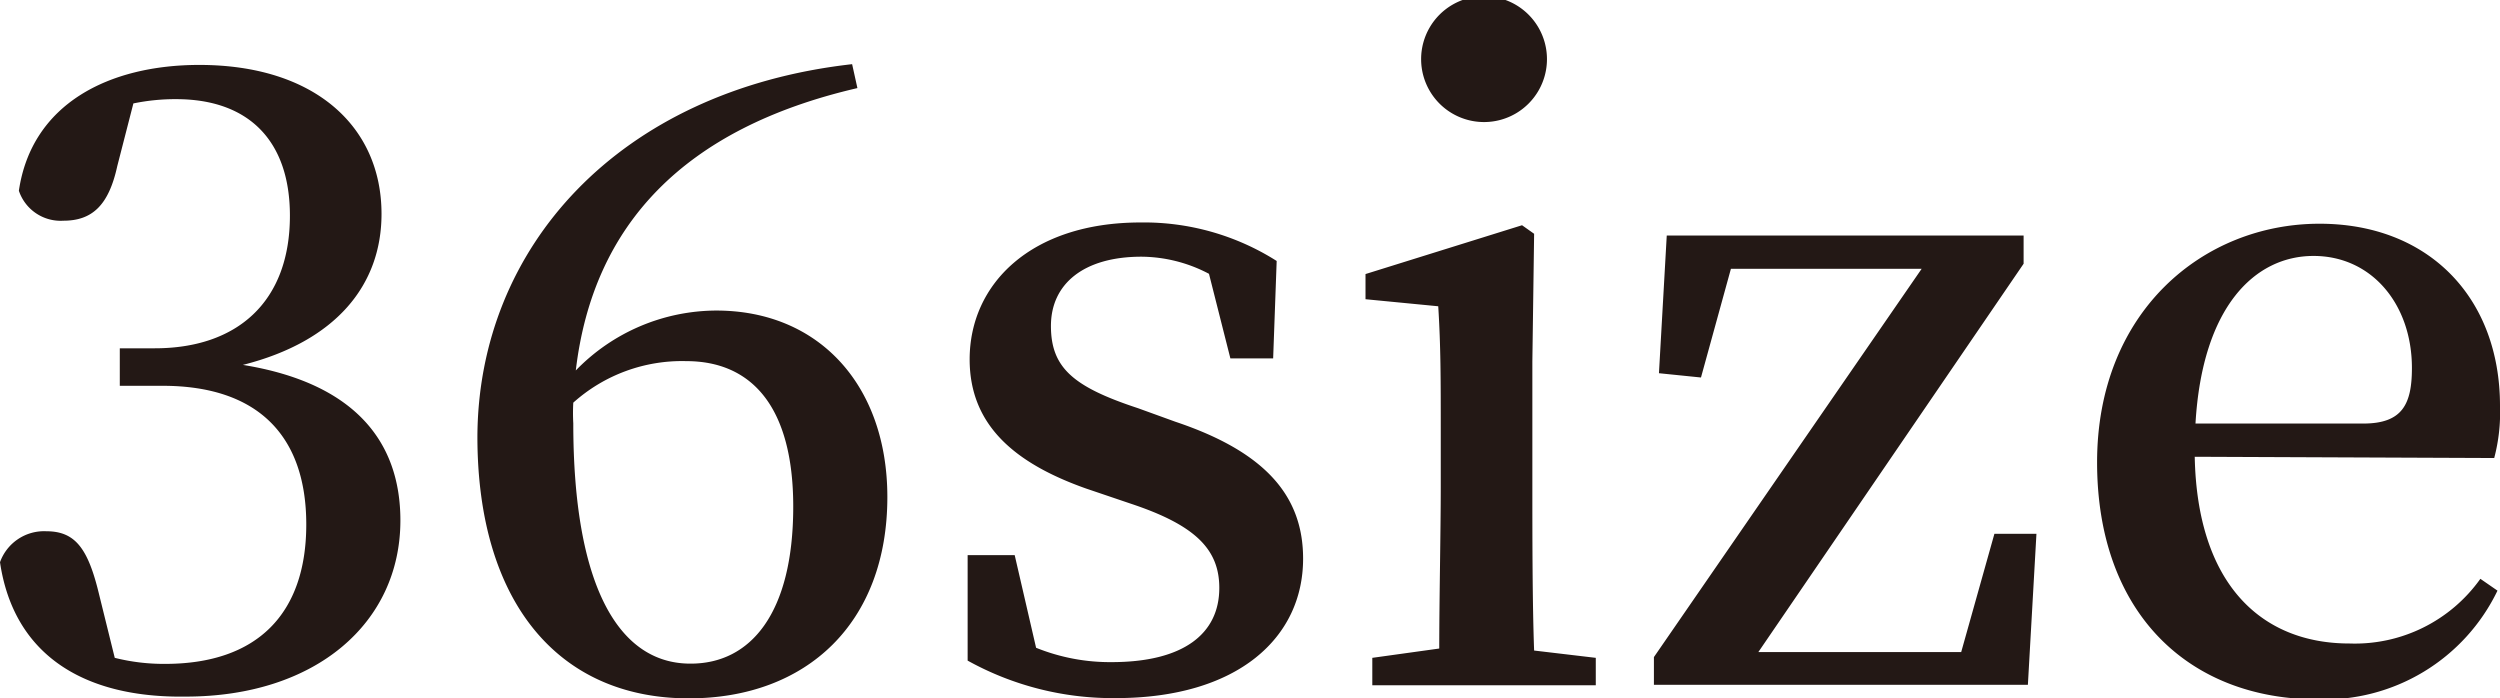 <svg xmlns="http://www.w3.org/2000/svg" viewBox="0 0 99.34 27.74"><defs><style>.a{fill:#231815}</style></defs><path class="a" d="M4.66 6.6c-.34 1.56-1 2.17-2.14 2.17A1.75 1.75 0 01.75 7.58c.51-3.47 3.6-5 7.17-5 4.59 0 7.24 2.45 7.24 5.92 0 2.82-1.8 5.06-5.51 6 4.39.71 6.26 3 6.26 6.18 0 4.08-3.37 7-8.53 7C3.3 27.74.54 26 0 22.34a1.86 1.86 0 011.84-1.23c1.15 0 1.66.68 2.1 2.52l.62 2.51a8 8 0 002 .24c3.67 0 5.61-2 5.61-5.54s-1.94-5.51-5.71-5.51h-1.7v-1.49h1.39c3.27 0 5.37-1.84 5.37-5.27 0-3-1.66-4.63-4.52-4.63a8.22 8.22 0 00-1.7.17zM34.07 3.5c-6.9 1.6-10.51 5.44-11.19 11.22a7.81 7.81 0 015.58-2.38c4.11 0 6.8 3 6.8 7.41 0 5-3.2 8-7.89 8-5.2 0-8.4-3.84-8.4-10.4C19 9.86 24.55 3.6 33.86 2.55zm-2.55 16.63c0-3.95-1.64-5.78-4.25-5.78A6.47 6.47 0 0022.78 16a7.49 7.49 0 000 .82c0 6.46 1.8 9.55 4.65 9.55 2.39.01 4.09-1.99 4.09-6.24zM46.71 16.76c3.64 1.22 5.07 3 5.07 5.44 0 3.13-2.58 5.54-7.45 5.54a11.89 11.89 0 01-5.88-1.49v-4.19h1.87l.85 3.68a7.83 7.83 0 003 .57c2.85 0 4.28-1.12 4.28-2.95 0-1.53-.95-2.49-3.5-3.34l-1.8-.61c-2.82-1-4.62-2.51-4.62-5.13 0-3 2.44-5.44 6.79-5.44a9.84 9.84 0 015.41 1.53l-.14 3.87h-1.7l-.85-3.36a5.83 5.83 0 00-2.68-.68c-2.31 0-3.6 1.09-3.6 2.75s.88 2.42 3.46 3.27zM63.41 26.14v1.09h-8.88v-1.09l2.66-.37c0-1.94.06-4.66.06-6.43v-2.17c0-2.11 0-3.4-.1-5l-2.89-.28v-1l6.22-1.94.48.34-.07 5.07v5.06c0 1.81 0 4.53.07 6.43zM56.47 2.35a2.5 2.5 0 015 0 2.5 2.5 0 01-5 0zM80.92 21.21l-.34 6H65.72v-1.1l10.64-15.43h-7.58L67.59 15l-1.67-.17.31-5.47h14.18v1.12L69.87 25.91h8.06l1.32-4.7zM87.21 18.15c.1 5.07 2.65 7.42 6.15 7.42a6.12 6.12 0 005.2-2.57l.68.47a7.64 7.64 0 01-7.14 4.32c-5.13 0-8.77-3.43-8.77-9.42s4.22-9.48 8.84-9.48c4.32 0 7.17 2.92 7.17 7.24a7.08 7.08 0 01-.23 2.07zm6.7-1.32c1.56 0 1.93-.78 1.93-2.21 0-2.52-1.59-4.45-3.91-4.45s-4.42 2-4.69 6.66z"/></svg>